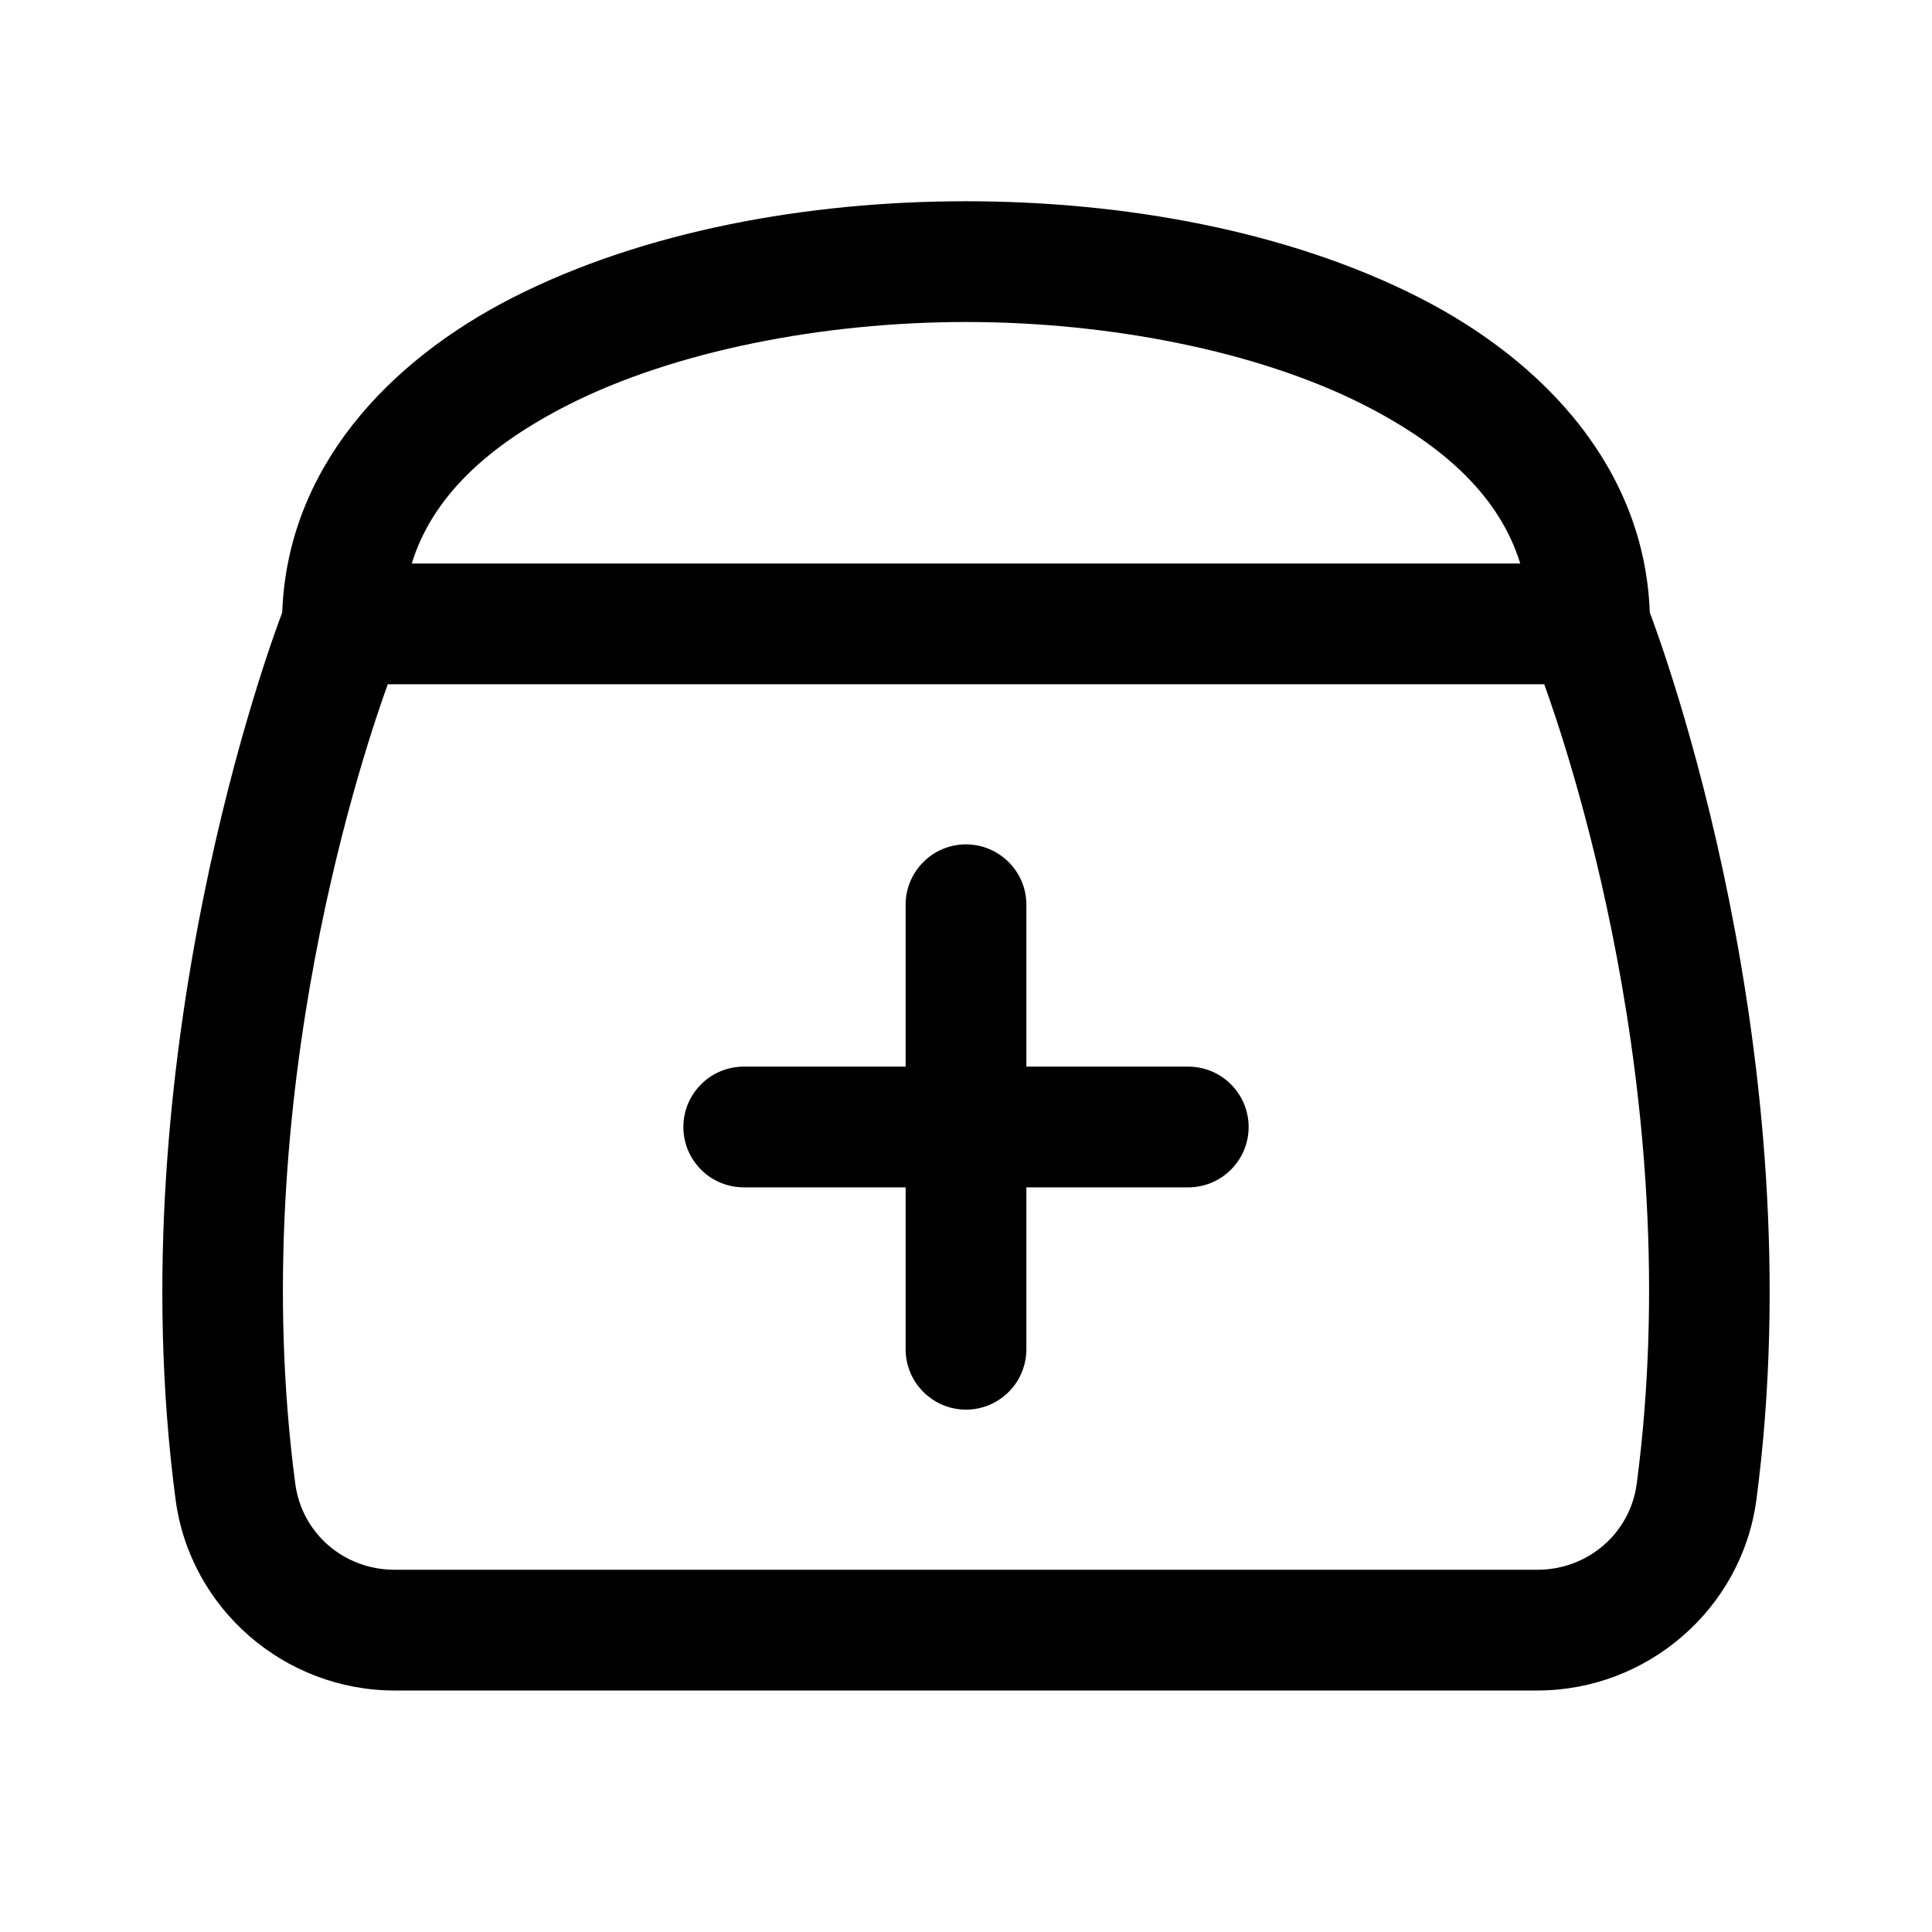 <?xml version="1.0" encoding="utf-8"?>
<svg xmlns="http://www.w3.org/2000/svg" width="24" height="24" viewBox="0 0 24 24" fill="none">
<path d="M12 2.5C10.027 2.5 7.997 2.871 6.379 3.692C4.803 4.492 3.569 5.832 3.506 7.608C3.372 7.961 1.453 13.118 2.181 18.627C2.36 19.986 3.537 21 4.901 21H19.098C20.462 21 21.64 19.986 21.819 18.627C22.547 13.118 20.628 7.961 20.494 7.608C20.431 5.832 19.197 4.492 17.621 3.692C16.003 2.871 13.972 2.5 12 2.5ZM12 4C13.777 4 15.622 4.36 16.941 5.029C17.965 5.549 18.634 6.186 18.885 7H5.115C5.366 6.186 6.035 5.549 7.059 5.029C8.378 4.36 10.222 4 12 4ZM4.817 8.5H19.183C19.429 9.185 20.97 13.604 20.332 18.431C20.251 19.046 19.726 19.5 19.098 19.5H4.901C4.273 19.5 3.749 19.047 3.668 18.431C3.03 13.604 4.571 9.185 4.817 8.5ZM11.988 10.489C11.79 10.492 11.6 10.574 11.462 10.717C11.323 10.86 11.247 11.051 11.25 11.25V13.25H9.25C9.151 13.249 9.052 13.267 8.96 13.304C8.867 13.341 8.783 13.396 8.713 13.466C8.642 13.536 8.586 13.619 8.547 13.71C8.509 13.802 8.489 13.901 8.489 14C8.489 14.099 8.509 14.198 8.547 14.29C8.586 14.381 8.642 14.464 8.713 14.534C8.783 14.604 8.867 14.659 8.96 14.696C9.052 14.733 9.151 14.751 9.25 14.75H11.25V16.75C11.248 16.849 11.267 16.948 11.304 17.04C11.341 17.133 11.396 17.216 11.466 17.287C11.536 17.358 11.619 17.414 11.71 17.453C11.802 17.491 11.9 17.511 12 17.511C12.099 17.511 12.198 17.491 12.289 17.453C12.381 17.414 12.464 17.358 12.534 17.287C12.604 17.216 12.659 17.133 12.696 17.04C12.733 16.948 12.751 16.849 12.75 16.75V14.75H14.75C14.849 14.751 14.948 14.733 15.04 14.696C15.132 14.659 15.216 14.604 15.287 14.534C15.358 14.464 15.414 14.381 15.453 14.29C15.491 14.198 15.511 14.099 15.511 14C15.511 13.901 15.491 13.802 15.453 13.71C15.414 13.619 15.358 13.536 15.287 13.466C15.216 13.396 15.132 13.341 15.04 13.304C14.948 13.267 14.849 13.249 14.75 13.25H12.75V11.25C12.751 11.15 12.733 11.05 12.695 10.957C12.657 10.864 12.601 10.78 12.53 10.709C12.459 10.638 12.374 10.582 12.281 10.544C12.188 10.506 12.089 10.488 11.988 10.489V10.489Z" fill="black"/>
</svg>